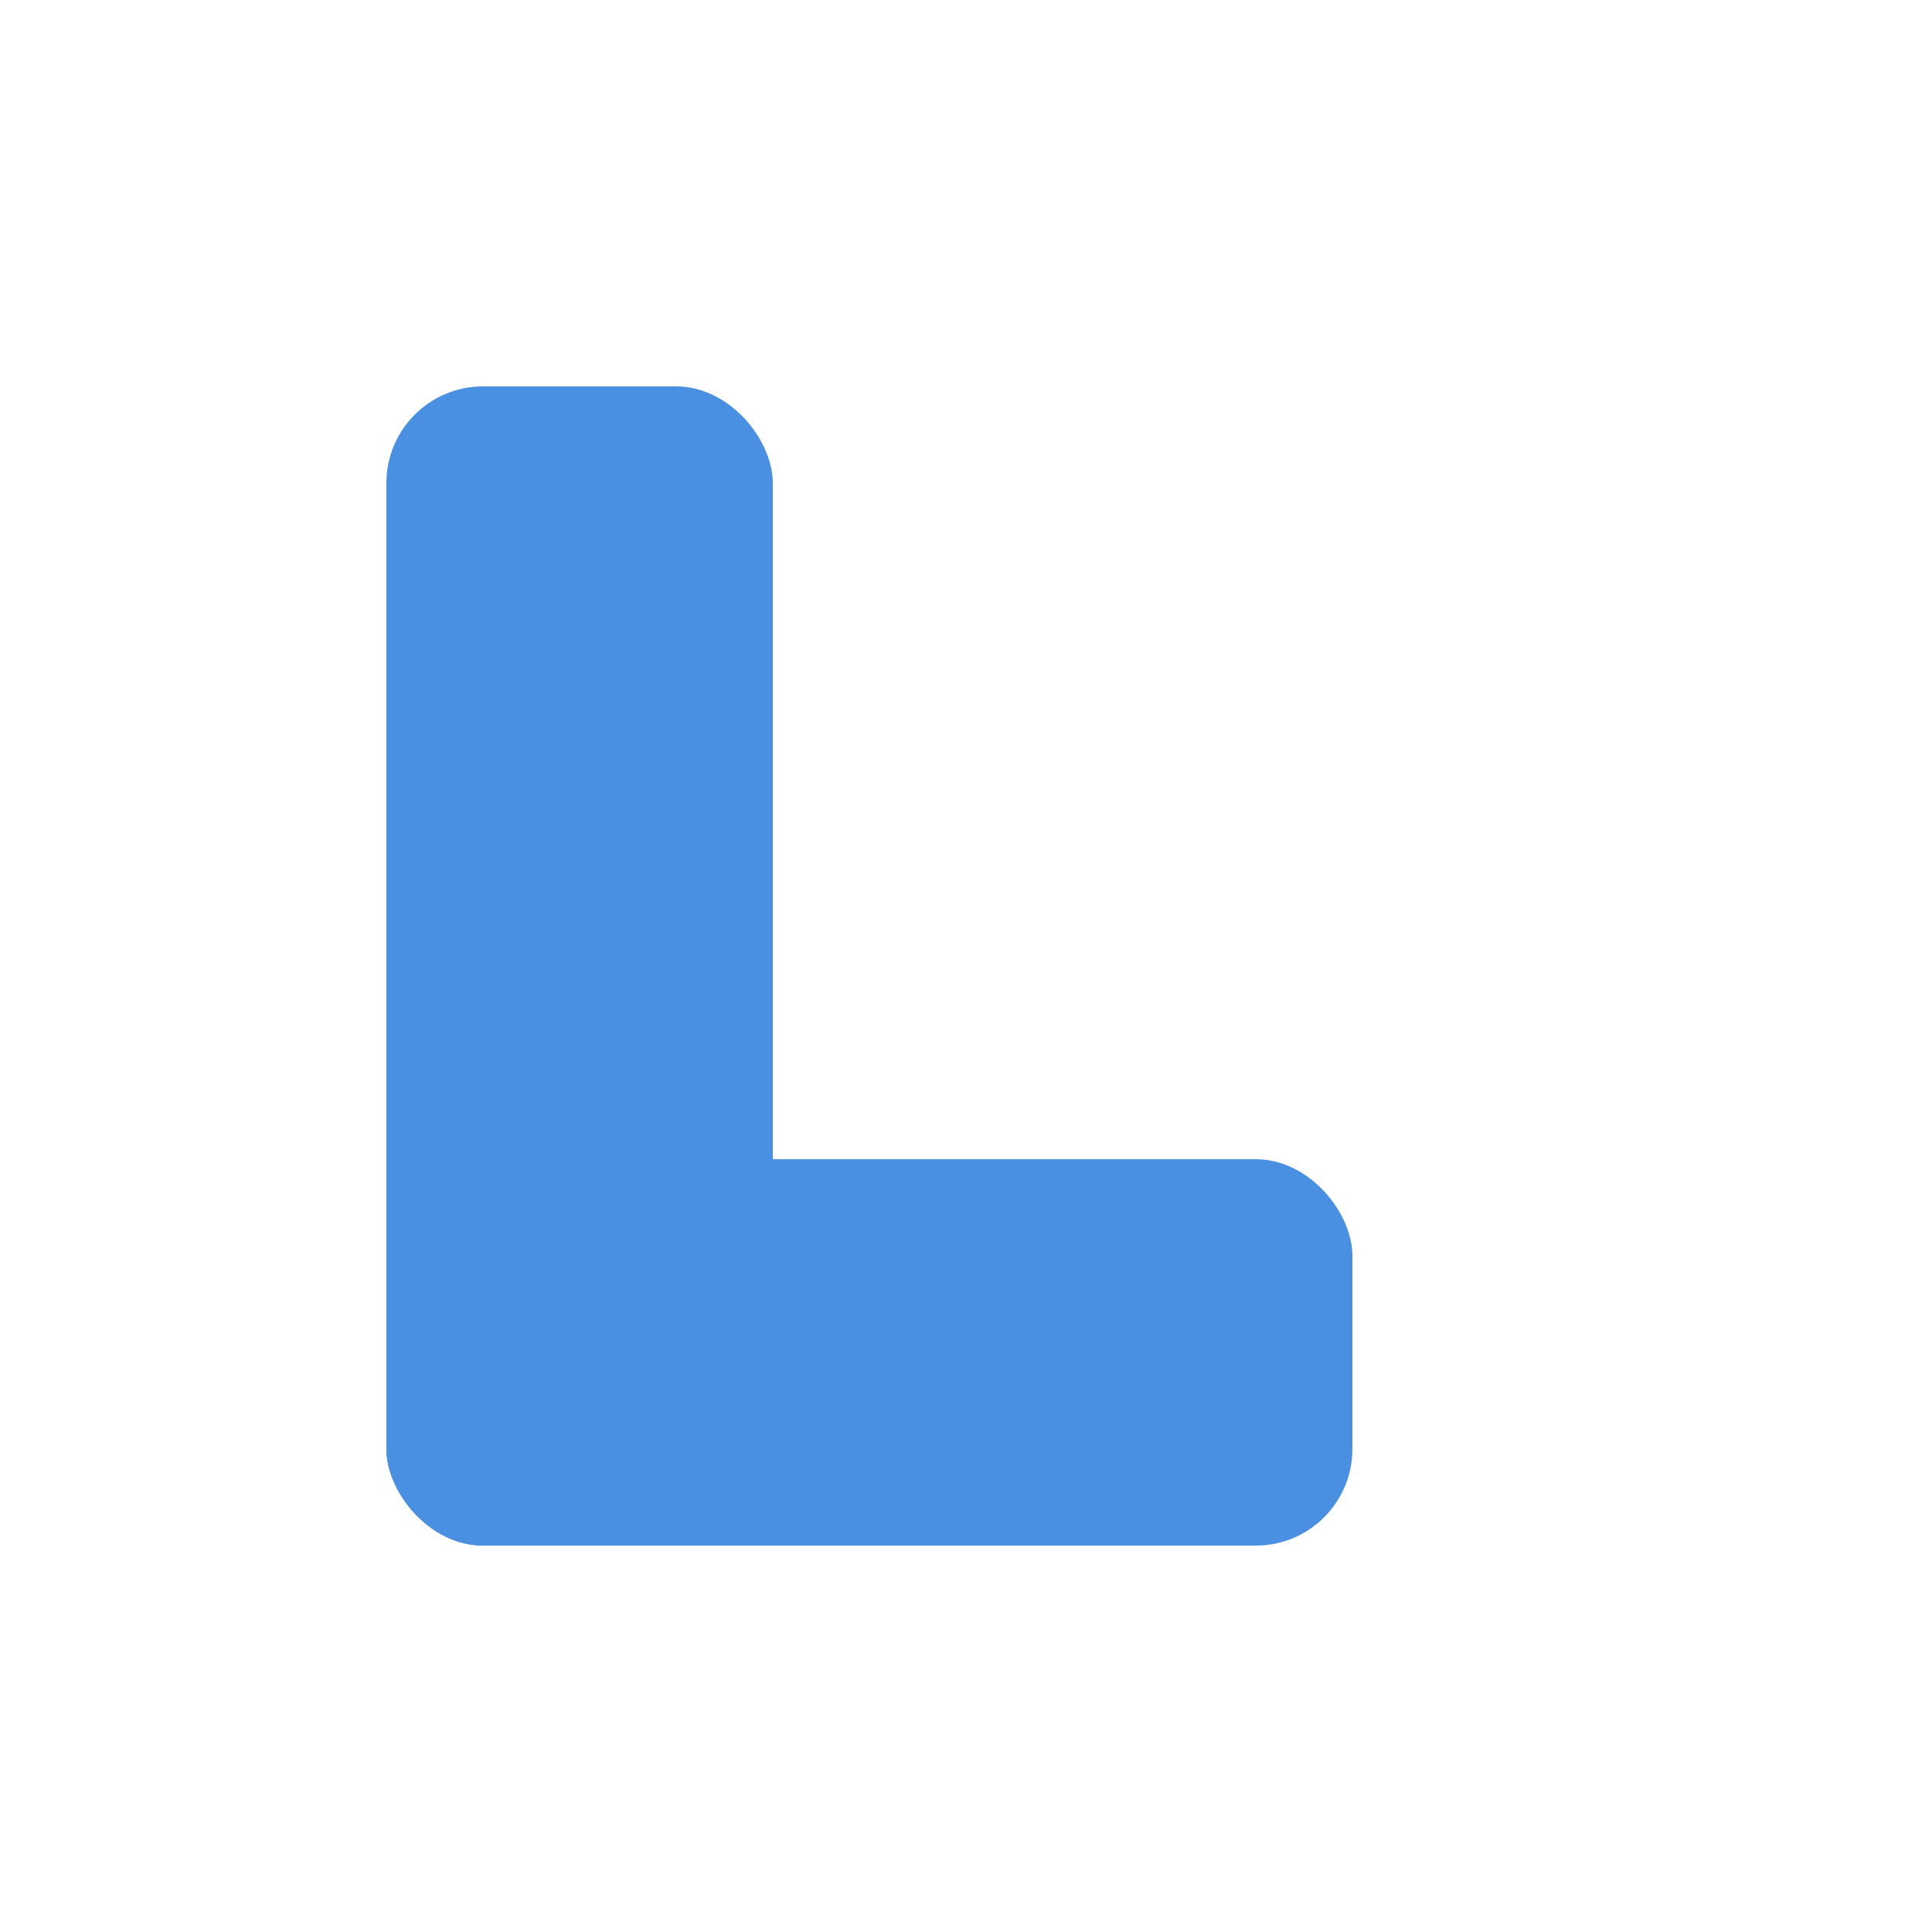 <svg width="100" height="100" viewBox="0 0 100 100" xmlns="http://www.w3.org/2000/svg">
  <rect x="20" y="20" width="20" height="60" rx="5" ry="5" fill="#4A90E2"/>
  <rect x="20" y="60" width="50" height="20" rx="5" ry="5" fill="#4A90E2"/>
</svg>
